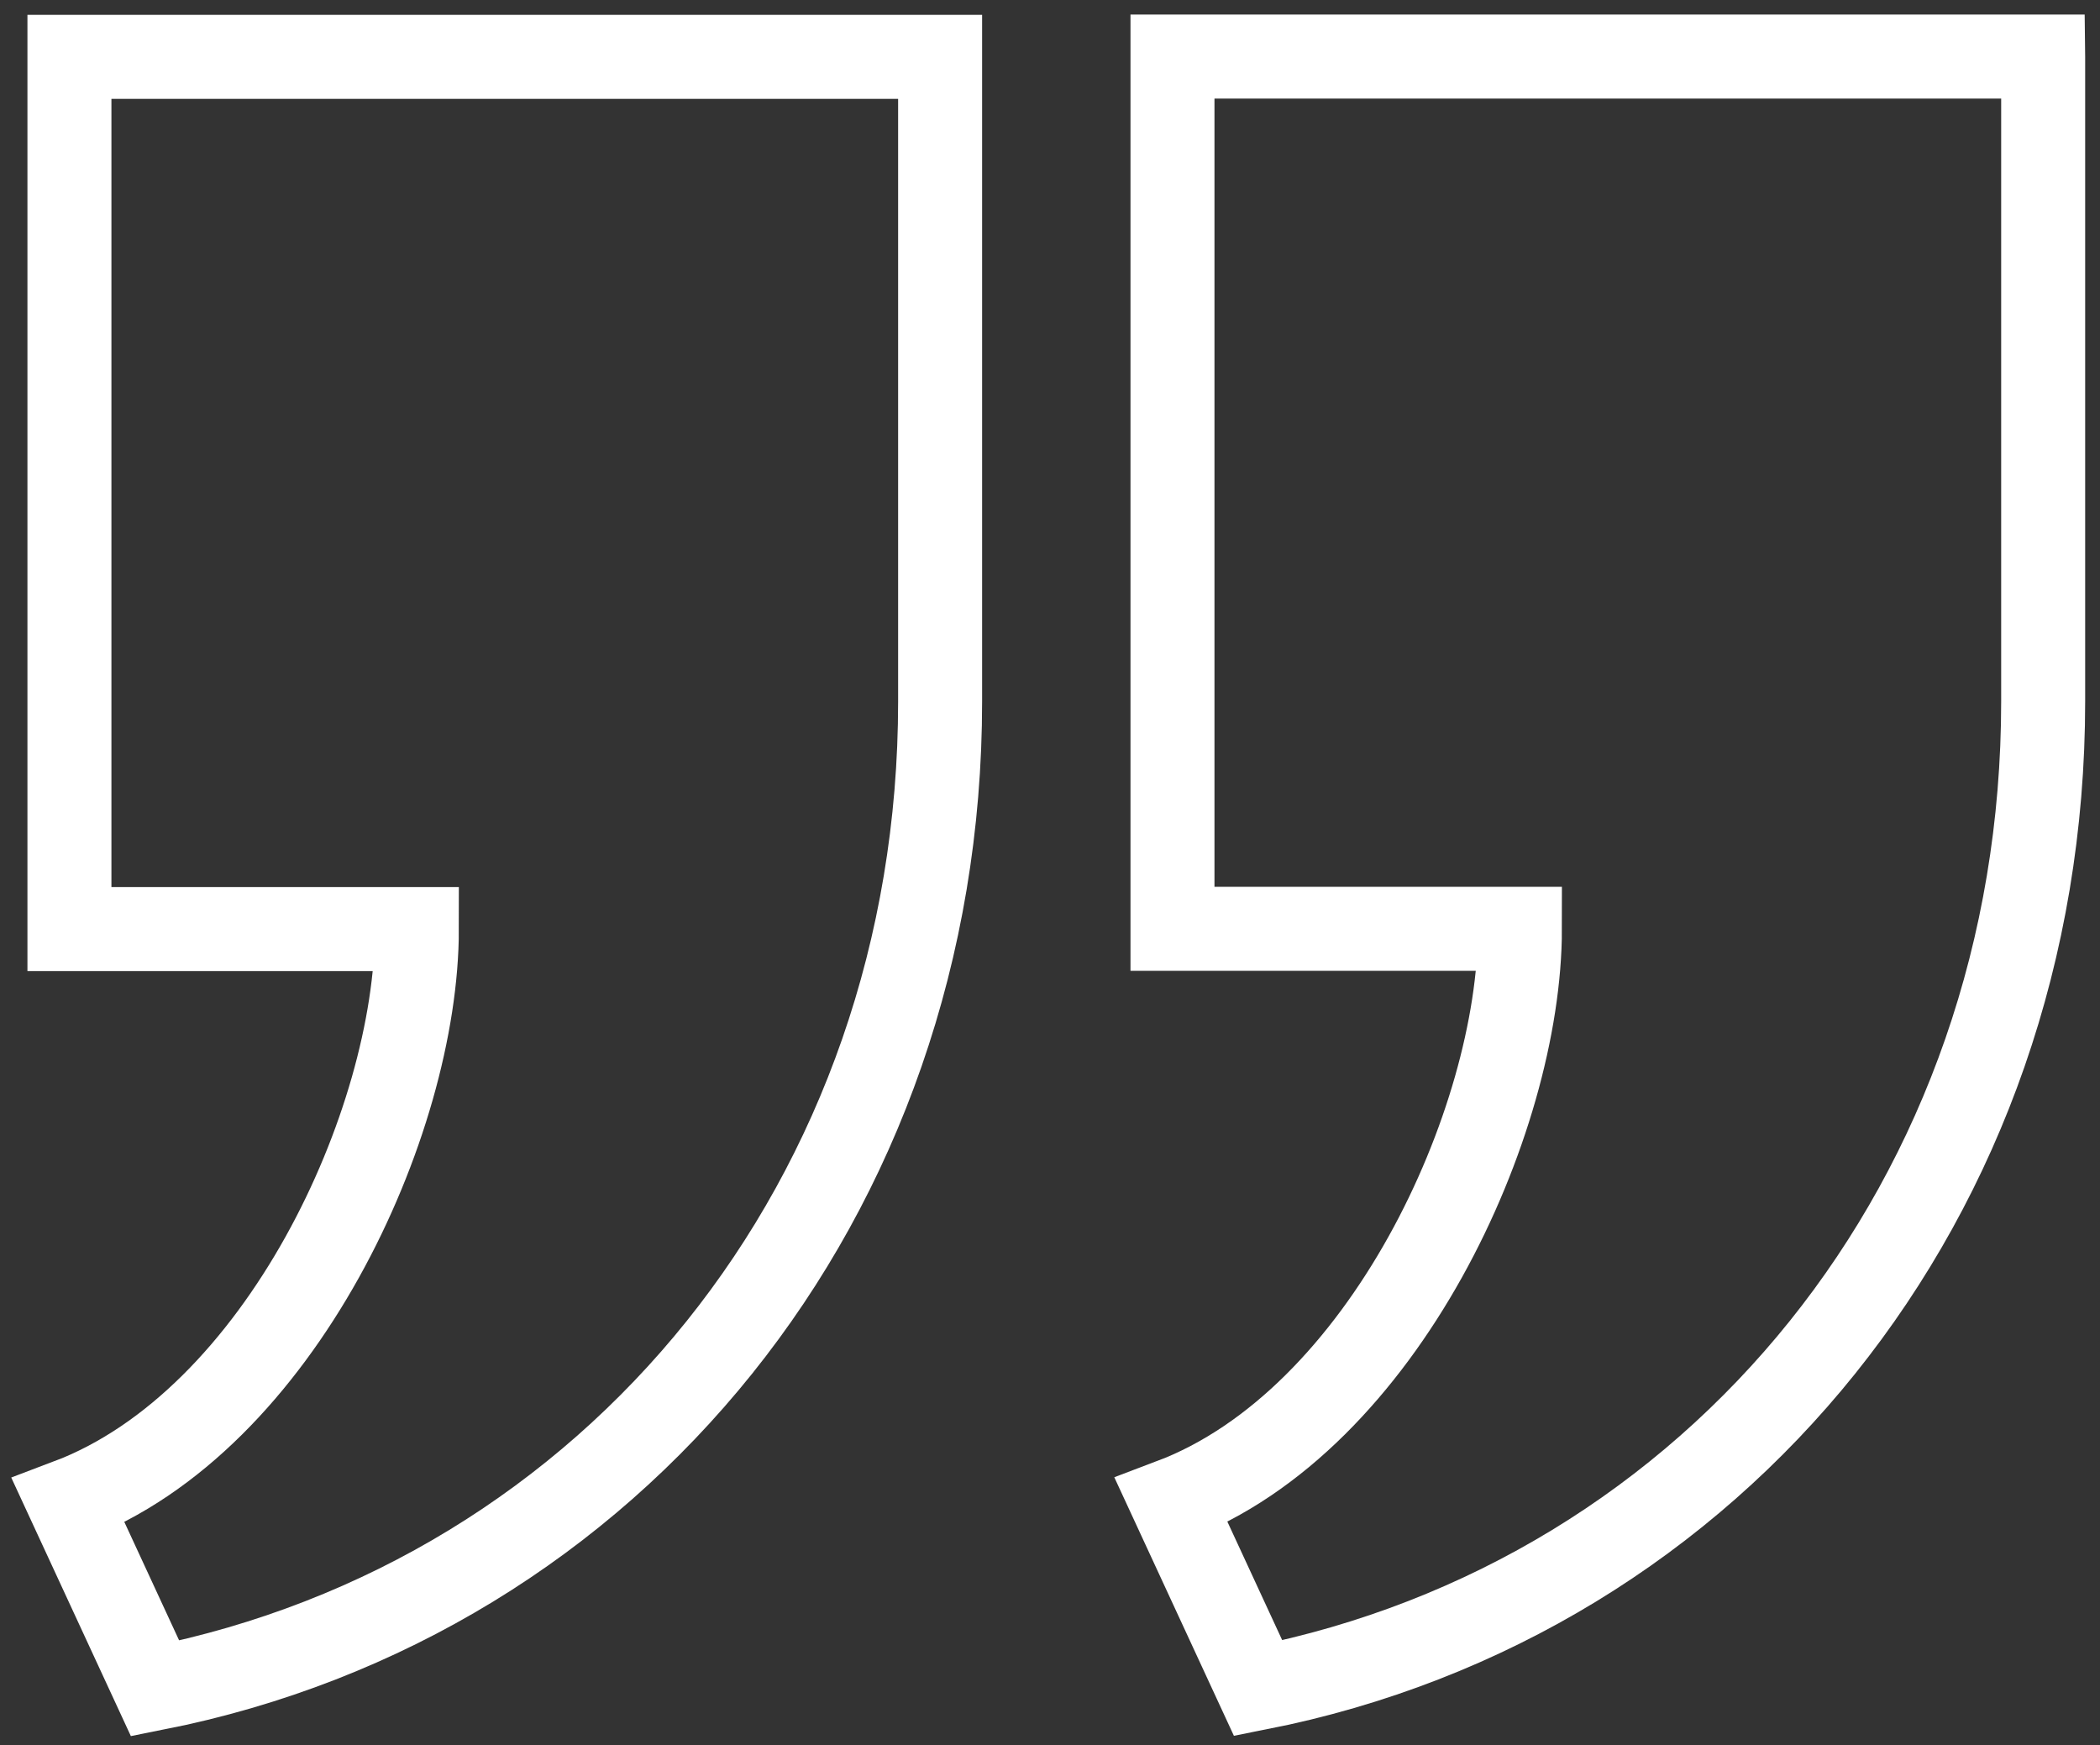 <?xml version="1.0" encoding="UTF-8"?>
<svg id="Layer_1" data-name="Layer 1" xmlns="http://www.w3.org/2000/svg" version="1.1" viewBox="0 0 75.01 62.32">
  <rect x="0" y="0" width="75.01" height="62.32" fill="#333333" stroke="none"/>
  <defs>
    <style>
      .cls-1 {
        fill: none;
        stroke: #fff;
        stroke-miterlimit: 10;
        stroke-width: 3px;
      }
    </style>
  </defs>
  <path class="cls-1" d="M72.98,2.03v23.02c0,17.76-11.68,32.01-28.04,35.24l-3.1-6.7c7.58-2.86,12.45-13.53,12.45-20.42h-12.41V2.02h31.1Z"/>
  <path class="cls-1" d="M33.58,2.03v23.02c0,17.76-11.68,32.01-28.04,35.25l-3.1-6.7c7.58-2.86,12.45-13.53,12.45-20.42H2.48V2.03h31.1Z"/>
</svg>

